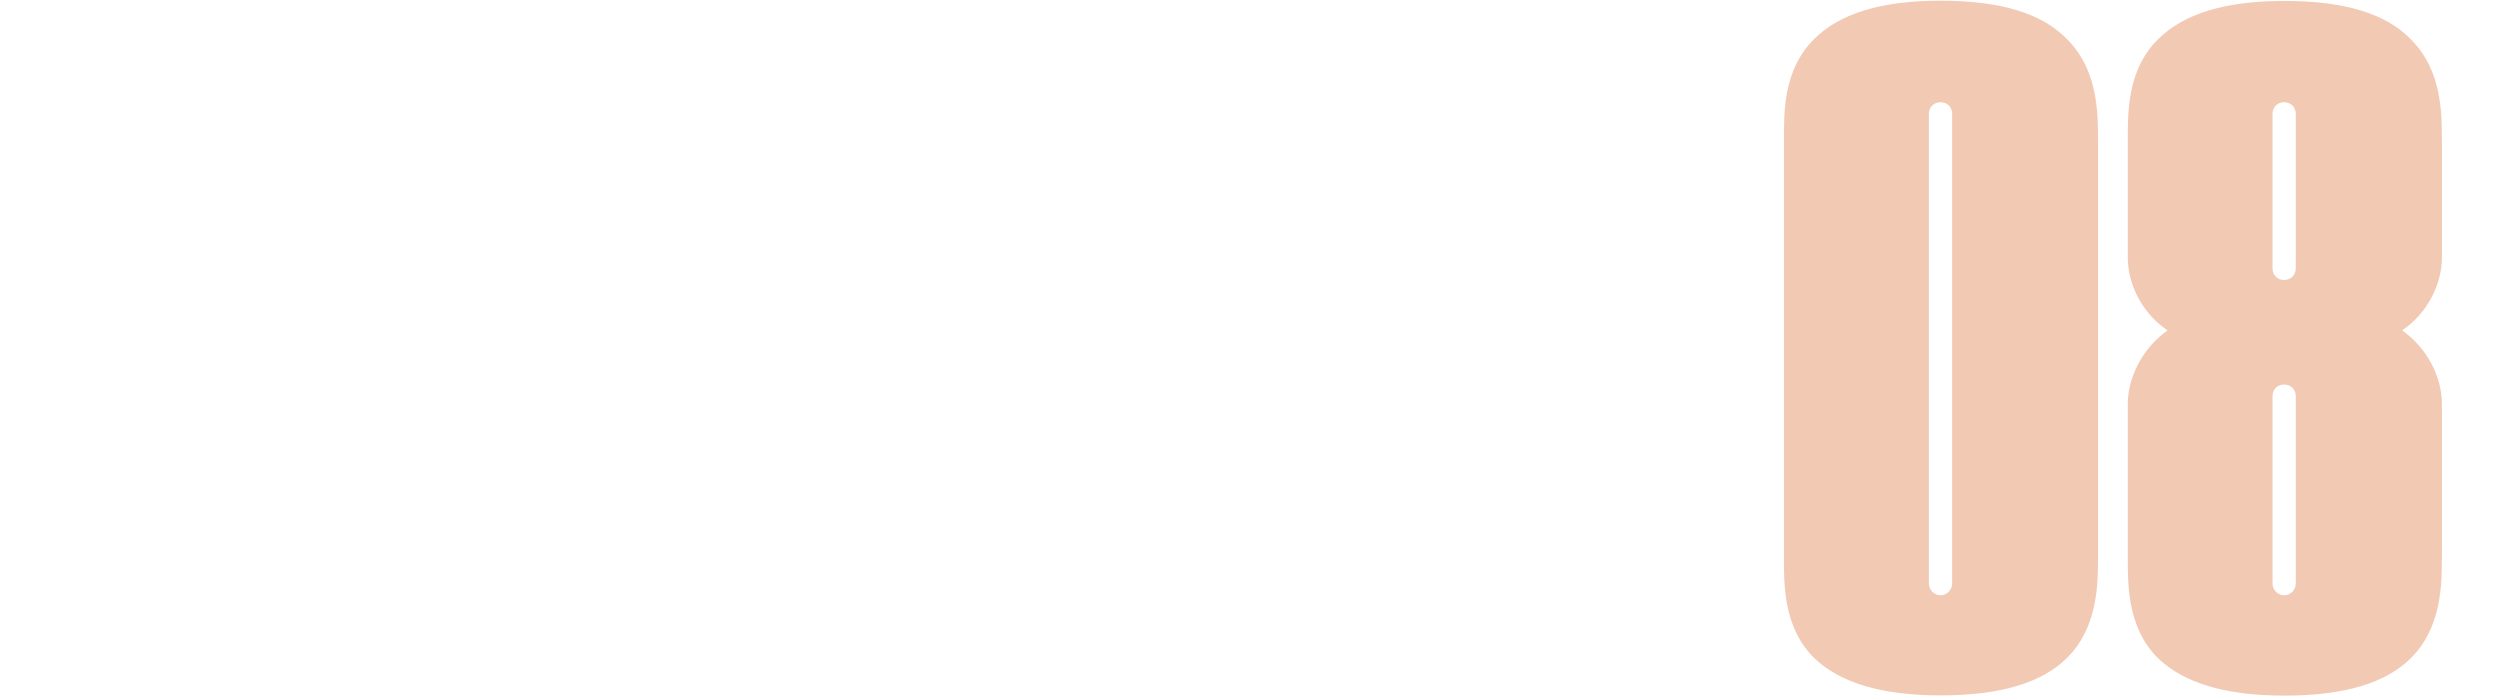 <svg xmlns="http://www.w3.org/2000/svg" xmlns:xlink="http://www.w3.org/1999/xlink" viewBox="0 0 1076 300" style="enable-background:new 0 0 1076 300;" xml:space="preserve">
<style type="text/css">
	.st0{fill:#F2CAB4;}
</style>
<path class="st0" d="M903,239.1V61c0-12.5,0-30.8-13.3-44.1C878.9,5.7,861,0.3,835.2,0.3c-25.4,0-43.3,5.4-54.5,16.6
	c-13.3,13.3-12.9,31.6-12.9,44.1v178c0,12.1-0.4,30.8,12.9,44.1c11.2,10.8,29.1,16.2,54.5,16.2c25.8,0,43.7-5.4,54.5-16.2
	C903,269.9,903,251.2,903,239.1z M840.2,251.2c0,2.5-2.1,5-5,5c-2.9,0-5-2.5-5-5V49c0-2.9,2.1-5,5-5c2.9,0,5,2.1,5,5V251.2z
	 M1051,239.1c0,0,0-2.5,0-65.3c0-10.4-5.4-23.3-17.1-31.6c11.6-7.9,17.1-20.8,17.1-31.2c0-47.8,0-49.9,0-49.9
	c0-12.5,0-30.8-13.3-44.1c-10.8-11.2-28.7-16.6-54.5-16.6c-25.4,0-43.3,5.4-54.5,16.6c-13.3,13.3-12.9,31.6-12.9,44.1V111
	c0,10.4,5.4,23.3,17.1,31.2c-11.6,8.3-17.1,21.2-17.1,31.6c0,62.8,0,65.3,0,65.3c0,12.1-0.4,30.8,12.9,44.1
	c11.2,10.8,29.1,16.2,54.5,16.2c25.8,0,43.7-5.4,54.5-16.2C1051,269.9,1051,251.2,1051,239.1z M988.1,115.5c0,2.9-2.1,5-5,5
	s-5-2.1-5-5V49c0-2.9,2.1-5,5-5s5,2.1,5,5V115.5z M988.1,251.2c0,2.5-2.1,5-5,5s-5-2.5-5-5v-80.7c0-2.9,2.1-5,5-5s5,2.1,5,5V251.2z"
	/>
</svg>
